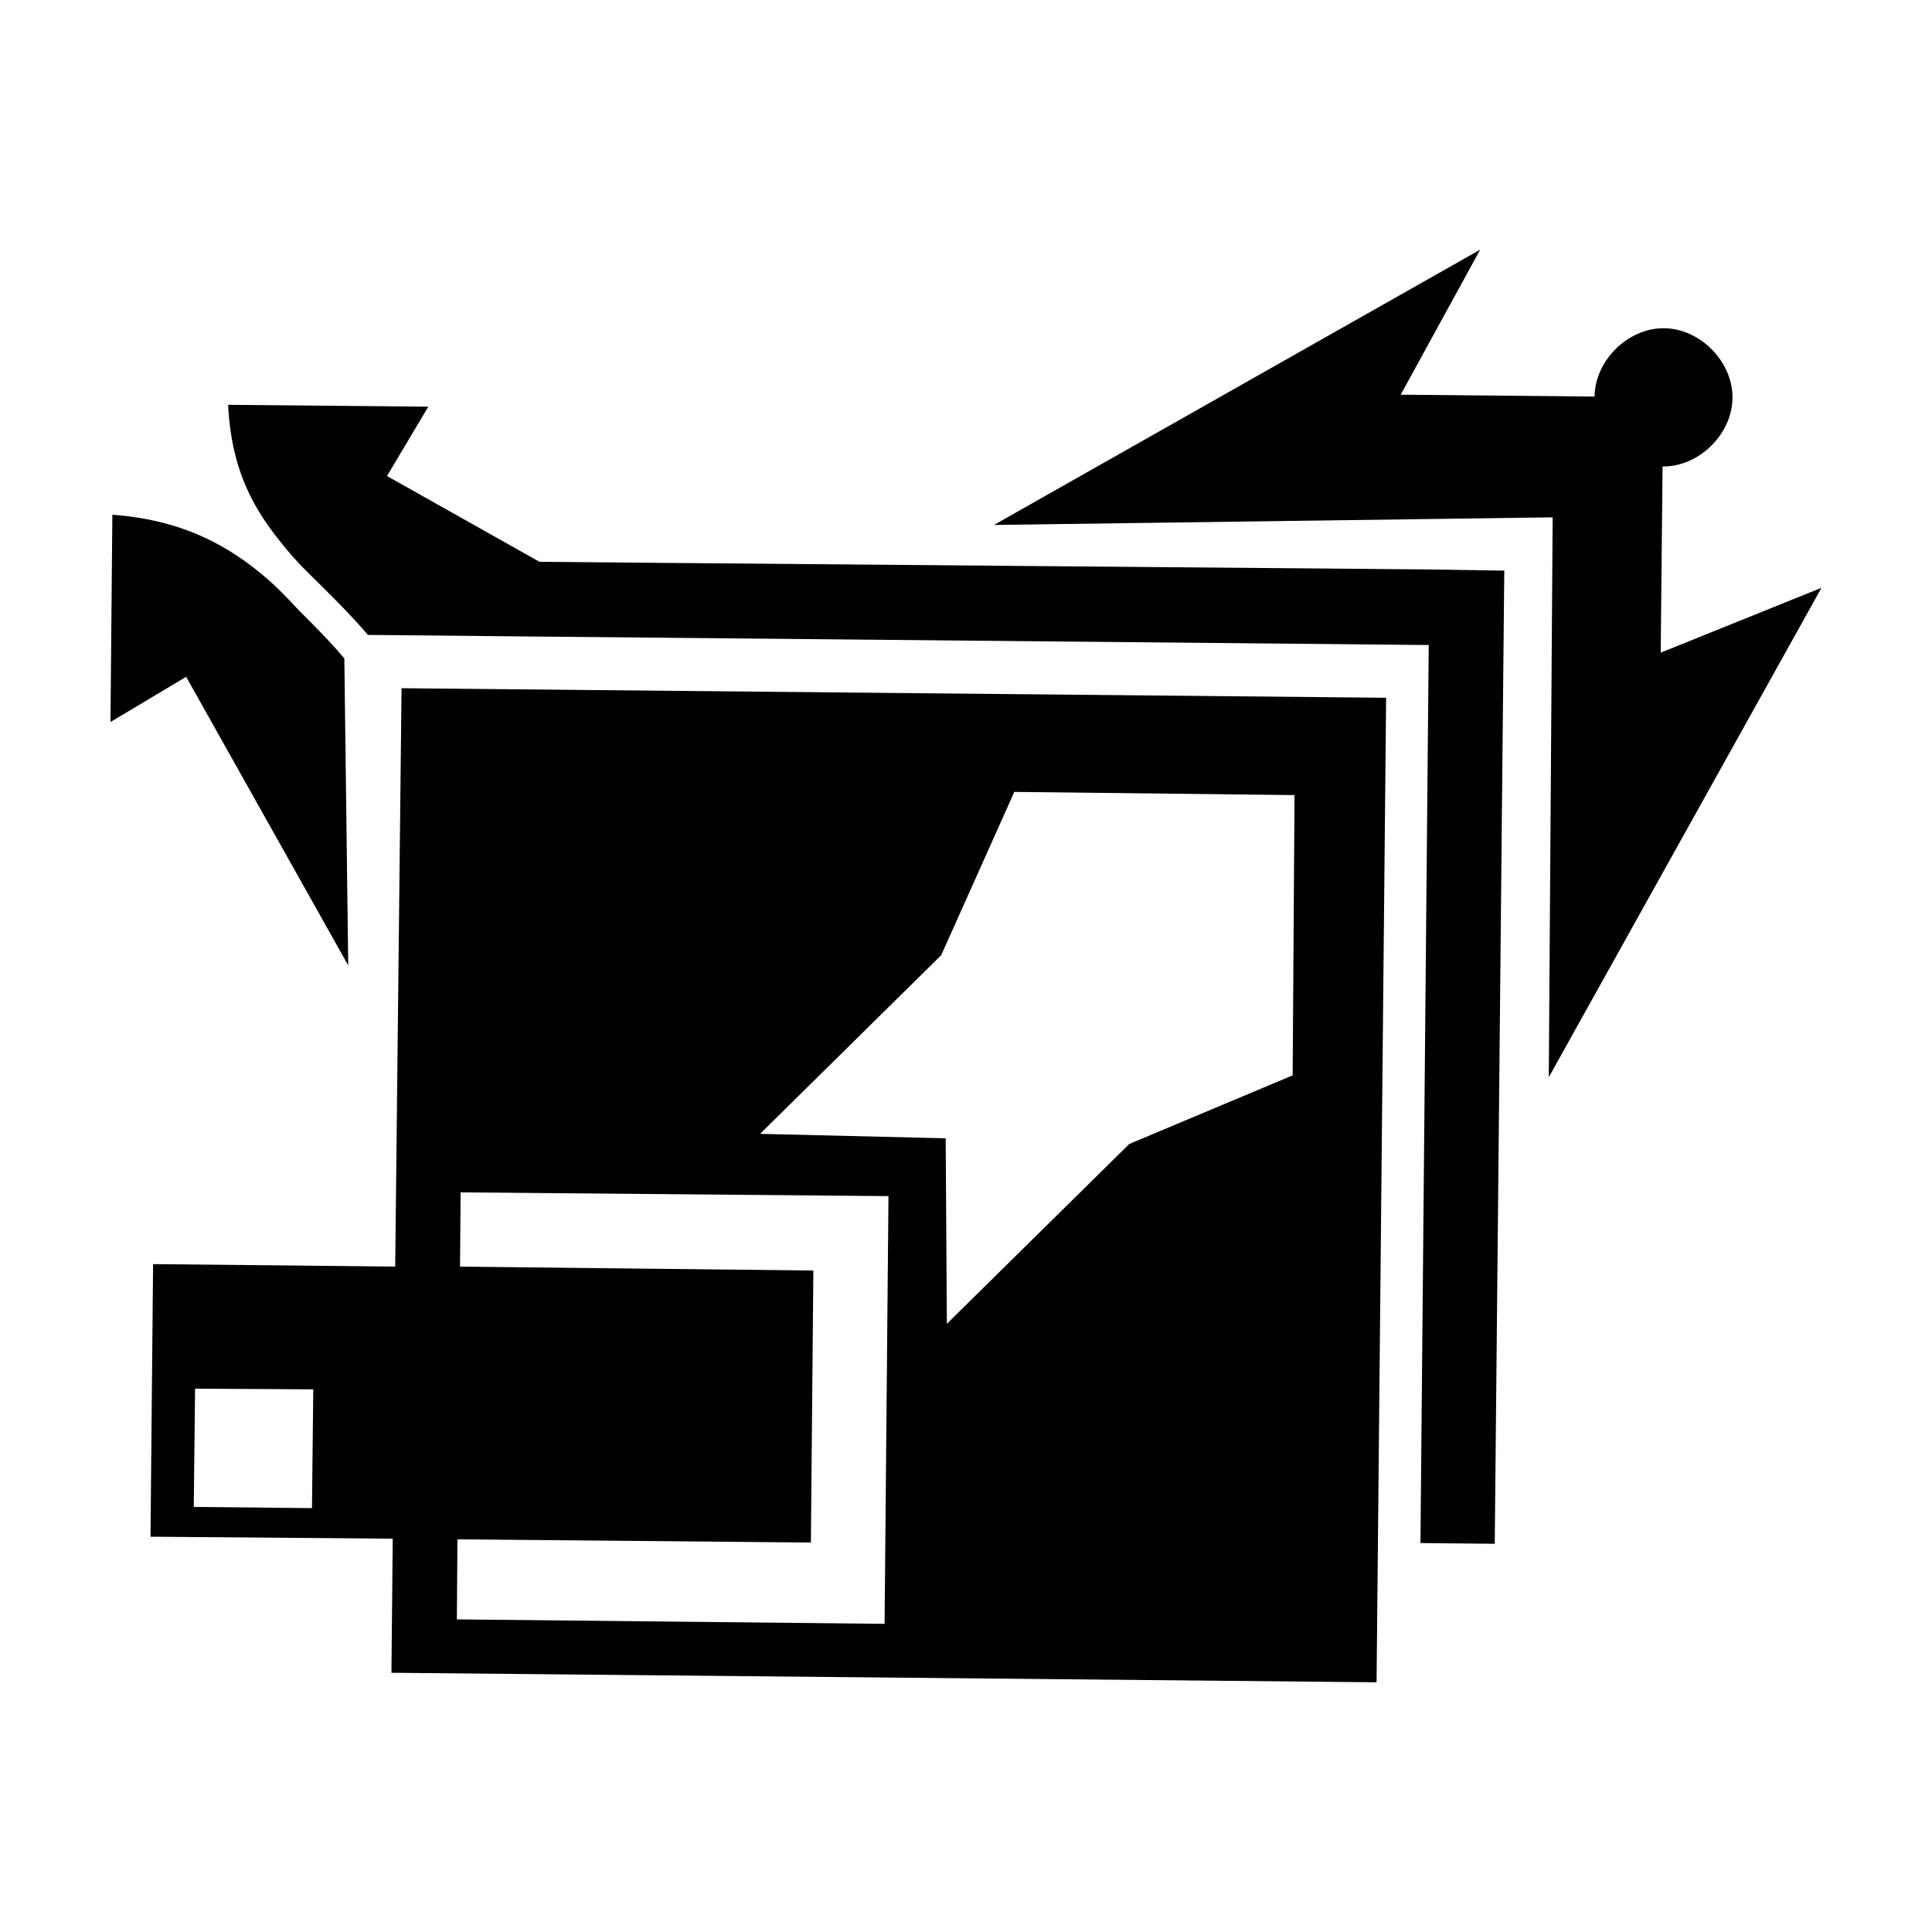 <?xml version="1.0" encoding="UTF-8"?>
<!-- Uploaded to: ICON Repo, www.svgrepo.com, Generator: ICON Repo Mixer Tools -->
<svg fill="#000000" width="800px" height="800px" version="1.1" viewBox="144 144 512 512" xmlns="http://www.w3.org/2000/svg">
 <path d="m626.71 299.78-42.609 17.184 0.5-49.34c9.625 0.129 18.473-8.586 18.527-18.191 0.078-9.574-8.527-18.363-18.109-18.445-9.582-0.102-18.34 8.527-18.445 18.109l-51.371-0.504 21.055-38.426-128.85 72.953 148.06-2.019-1.027 148.38zm-84.059-4.555-19.871-0.316-235.8-2.019-40.422-22.738 10.945-18.375-53.055-0.496c0.789 16.207 6.051 26.395 13.129 35.367 1.793 2.266 3.559 4.449 5.578 6.578 2.055 2.191 4.375 4.348 6.555 6.555 3.922 3.922 7.949 7.953 11.789 12.477l34.527 0.336 246.6 2.344-2.191 237.99 19.688 0.191zm-31.316 33.688-260.92-2.527-1.684 153.27-64.16-0.652-0.688 72.238 64.195 0.523-0.344 35.535 261.07 2.523zm-24.27 25.793-0.496 74.273-43.293 18.184-48.348 47.66-0.312-49.16-49.188-1.18 48.004-47.352 19.371-43.266zm-107.61 106.28-1.031 113.35-113.35-1.184 0.152-21.211 93.668 0.844 0.656-72.082-93.637-1.031 0.156-19.684zm-143.17-61.137-1.031-81.195c-0.055-0.027 0.055-0.133 0-0.16-2.707-3.234-5.606-6.234-8.578-9.266-1.133-1.133-2.234-2.238-3.367-3.371-1.977-2.07-3.973-4.285-6.059-6.231-0.156-0.16-0.207-0.188-0.336-0.344-10.559-9.734-23.348-17.422-43.137-18.871l-0.5 54.926 20.055-11.977zm-9.266 112.34-0.344 31.477-31.324-0.316 0.344-31.34z"/>
</svg>